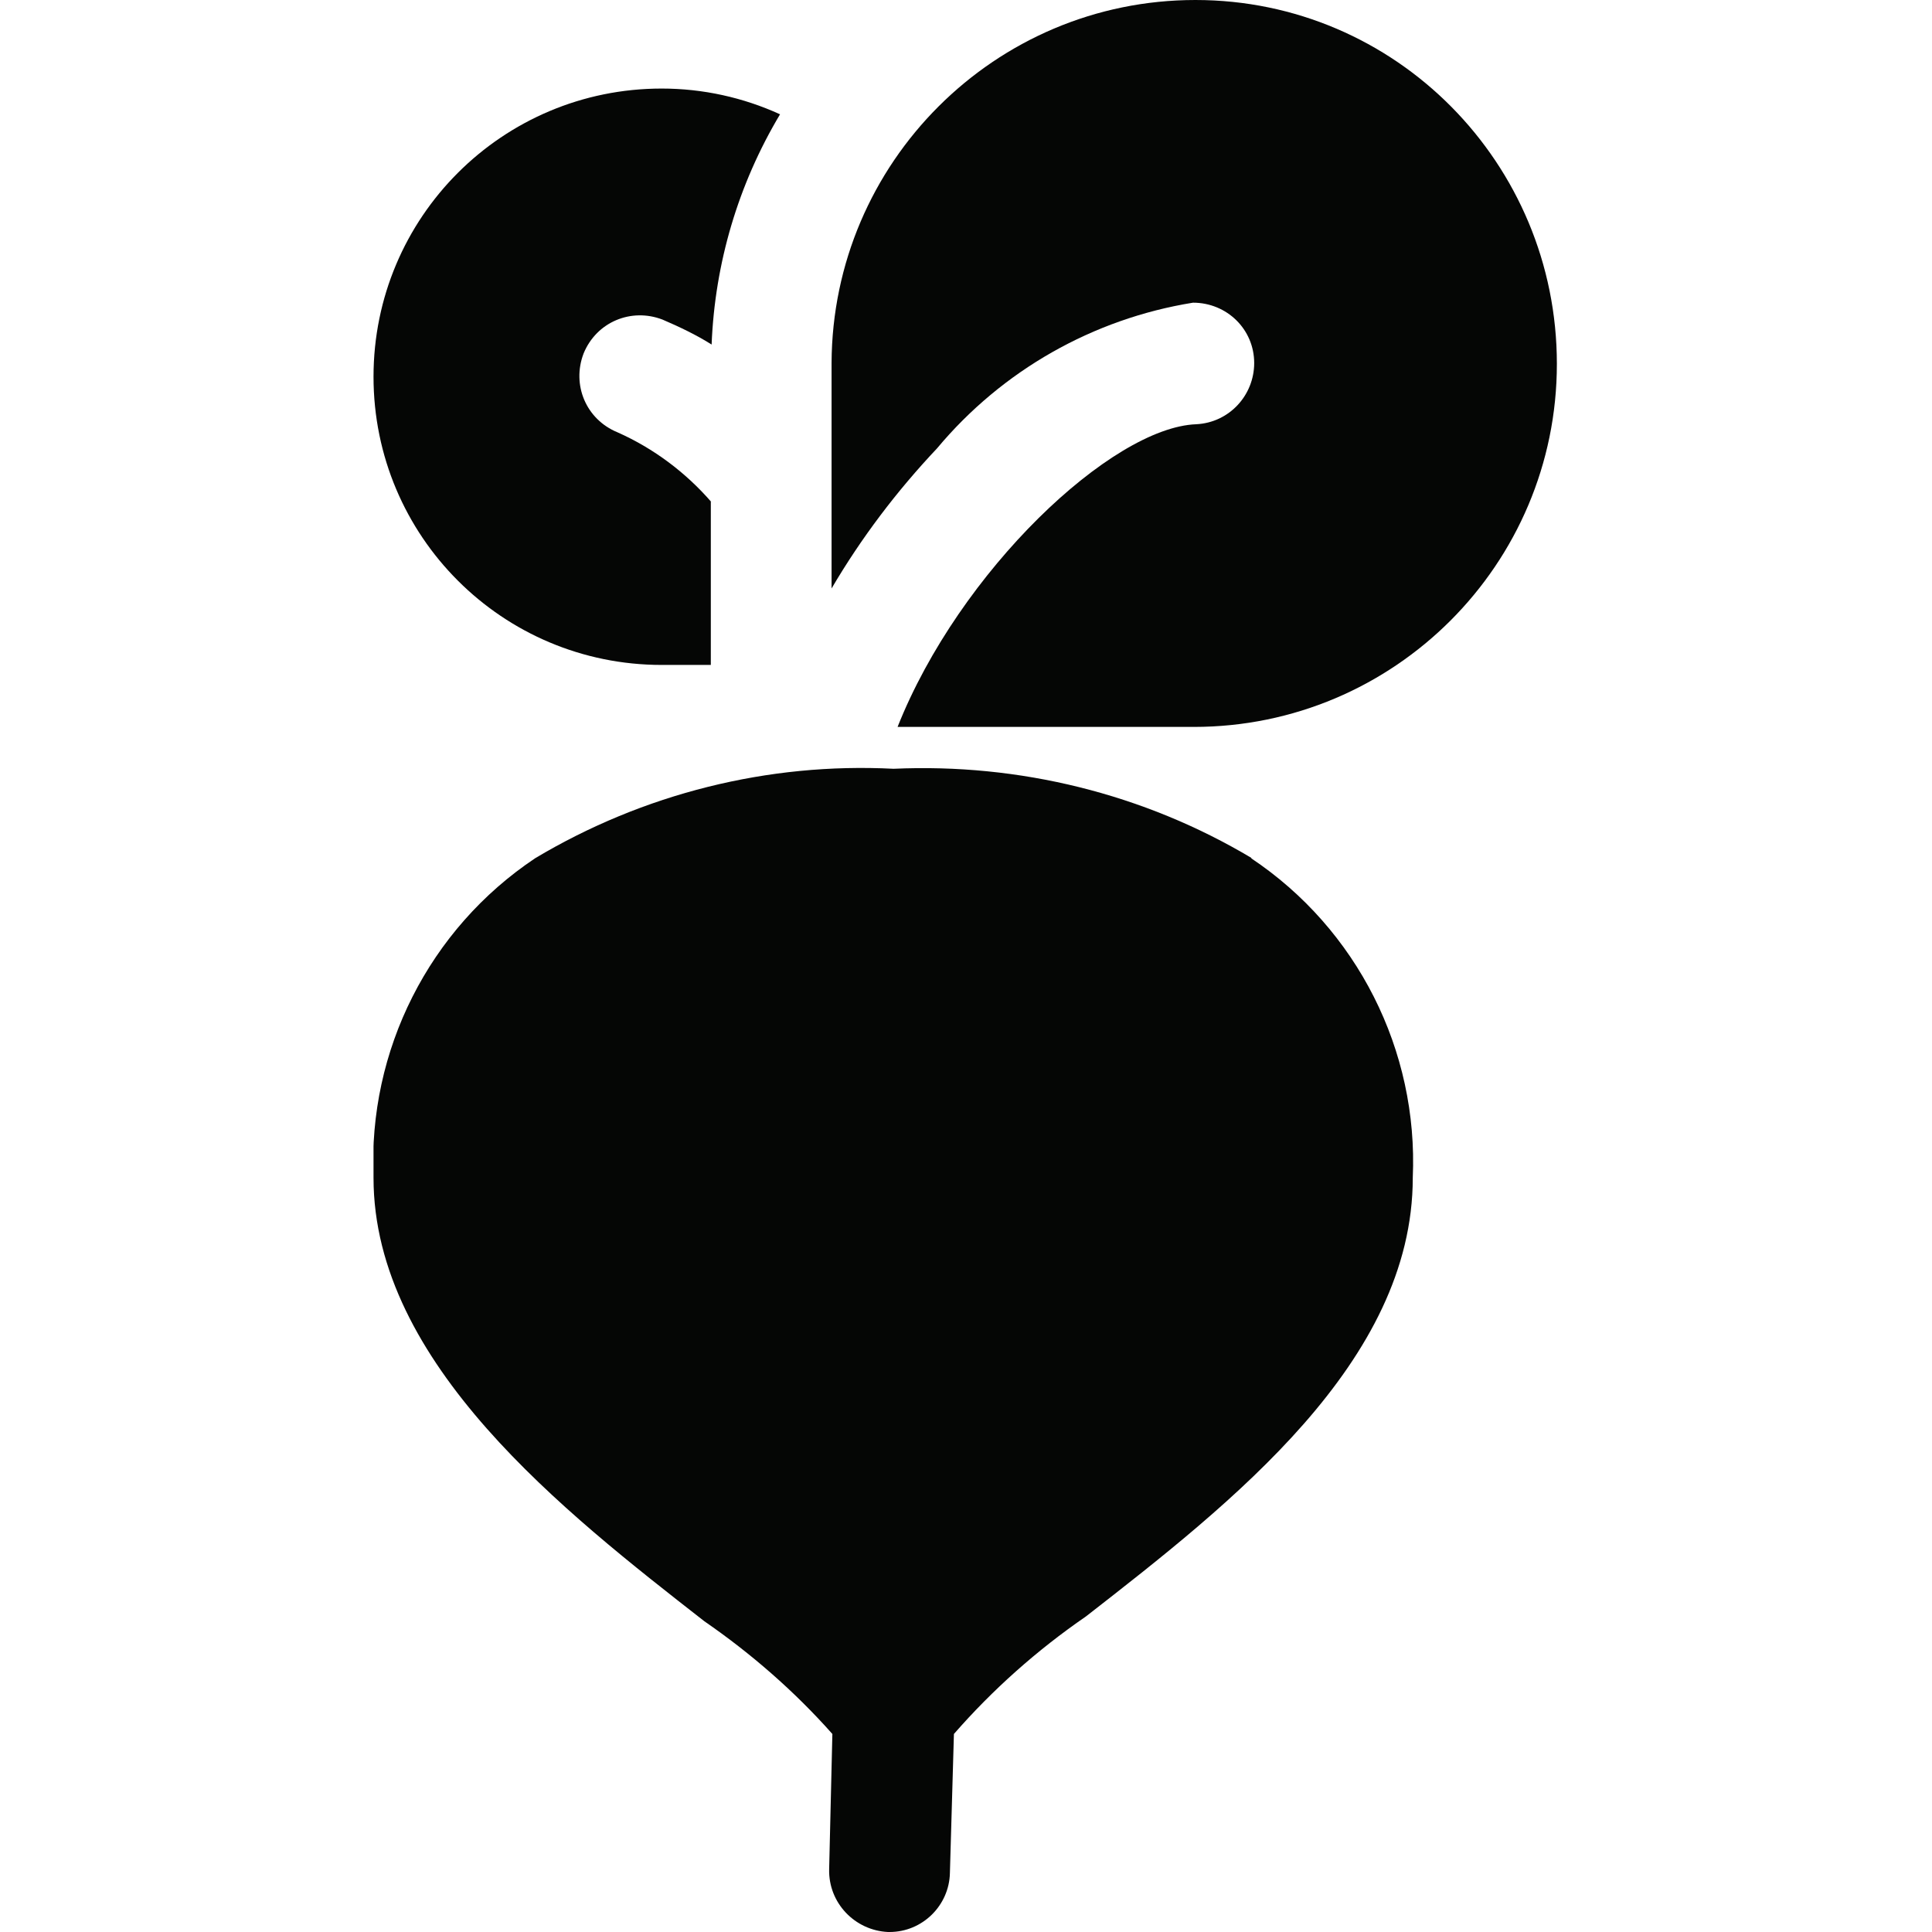 <?xml version="1.0" encoding="UTF-8"?><svg id="Layer_1" xmlns="http://www.w3.org/2000/svg" xmlns:xlink="http://www.w3.org/1999/xlink" viewBox="0 0 24 24"><defs><style>.cls-1{fill:none;}.cls-2{clip-path:url(#clippath);}.cls-3{fill:#050605;}</style><clipPath id="clippath"><rect class="cls-1" x="4.64" width="14.73" height="24"/></clipPath></defs><g class="cls-2"><g id="Group_7549"><path id="Path_120" class="cls-3" d="M15.55,10.66c-1.34-.8-2.89-1.18-4.45-1.11-1.56-.08-3.11,.31-4.45,1.11-1.32,.88-2.08,2.39-2.01,3.97,0,2.31,2.38,4.16,4.11,5.51,.58,.4,1.12,.87,1.59,1.4l-.04,1.68c-.01,.42,.32,.76,.73,.78h.02c.41,0,.74-.33,.75-.73l.05-1.73c.48-.55,1.03-1.04,1.64-1.46,1.81-1.41,4.06-3.16,4.06-5.45,.07-1.58-.69-3.09-2.01-3.97Z"/><path id="Path_121" class="cls-3" d="M14.85,0c-2.49,0-4.51,2.02-4.52,4.51v2.8c.37-.63,.81-1.21,1.31-1.74,.81-.97,1.94-1.61,3.18-1.81,.42,0,.76,.33,.76,.75,0,.4-.31,.74-.72,.76-1.05,.04-2.94,1.82-3.71,3.76h3.68c2.49,0,4.51-2.02,4.51-4.51S17.34,0,14.85,0Z"/><path id="Path_122" class="cls-3" d="M8.84,6.24c-.32-.37-.72-.67-1.17-.87-.39-.16-.57-.59-.42-.98,.16-.39,.59-.57,.98-.42h0c.21,.09,.42,.19,.61,.31,.04-1.01,.33-1.99,.85-2.86-.46-.21-.96-.32-1.47-.32-1.98,0-3.58,1.6-3.58,3.58s1.6,3.58,3.58,3.58h.61v-2.03Z"/></g></g><rect class="cls-1" width="24" height="24"/></svg>